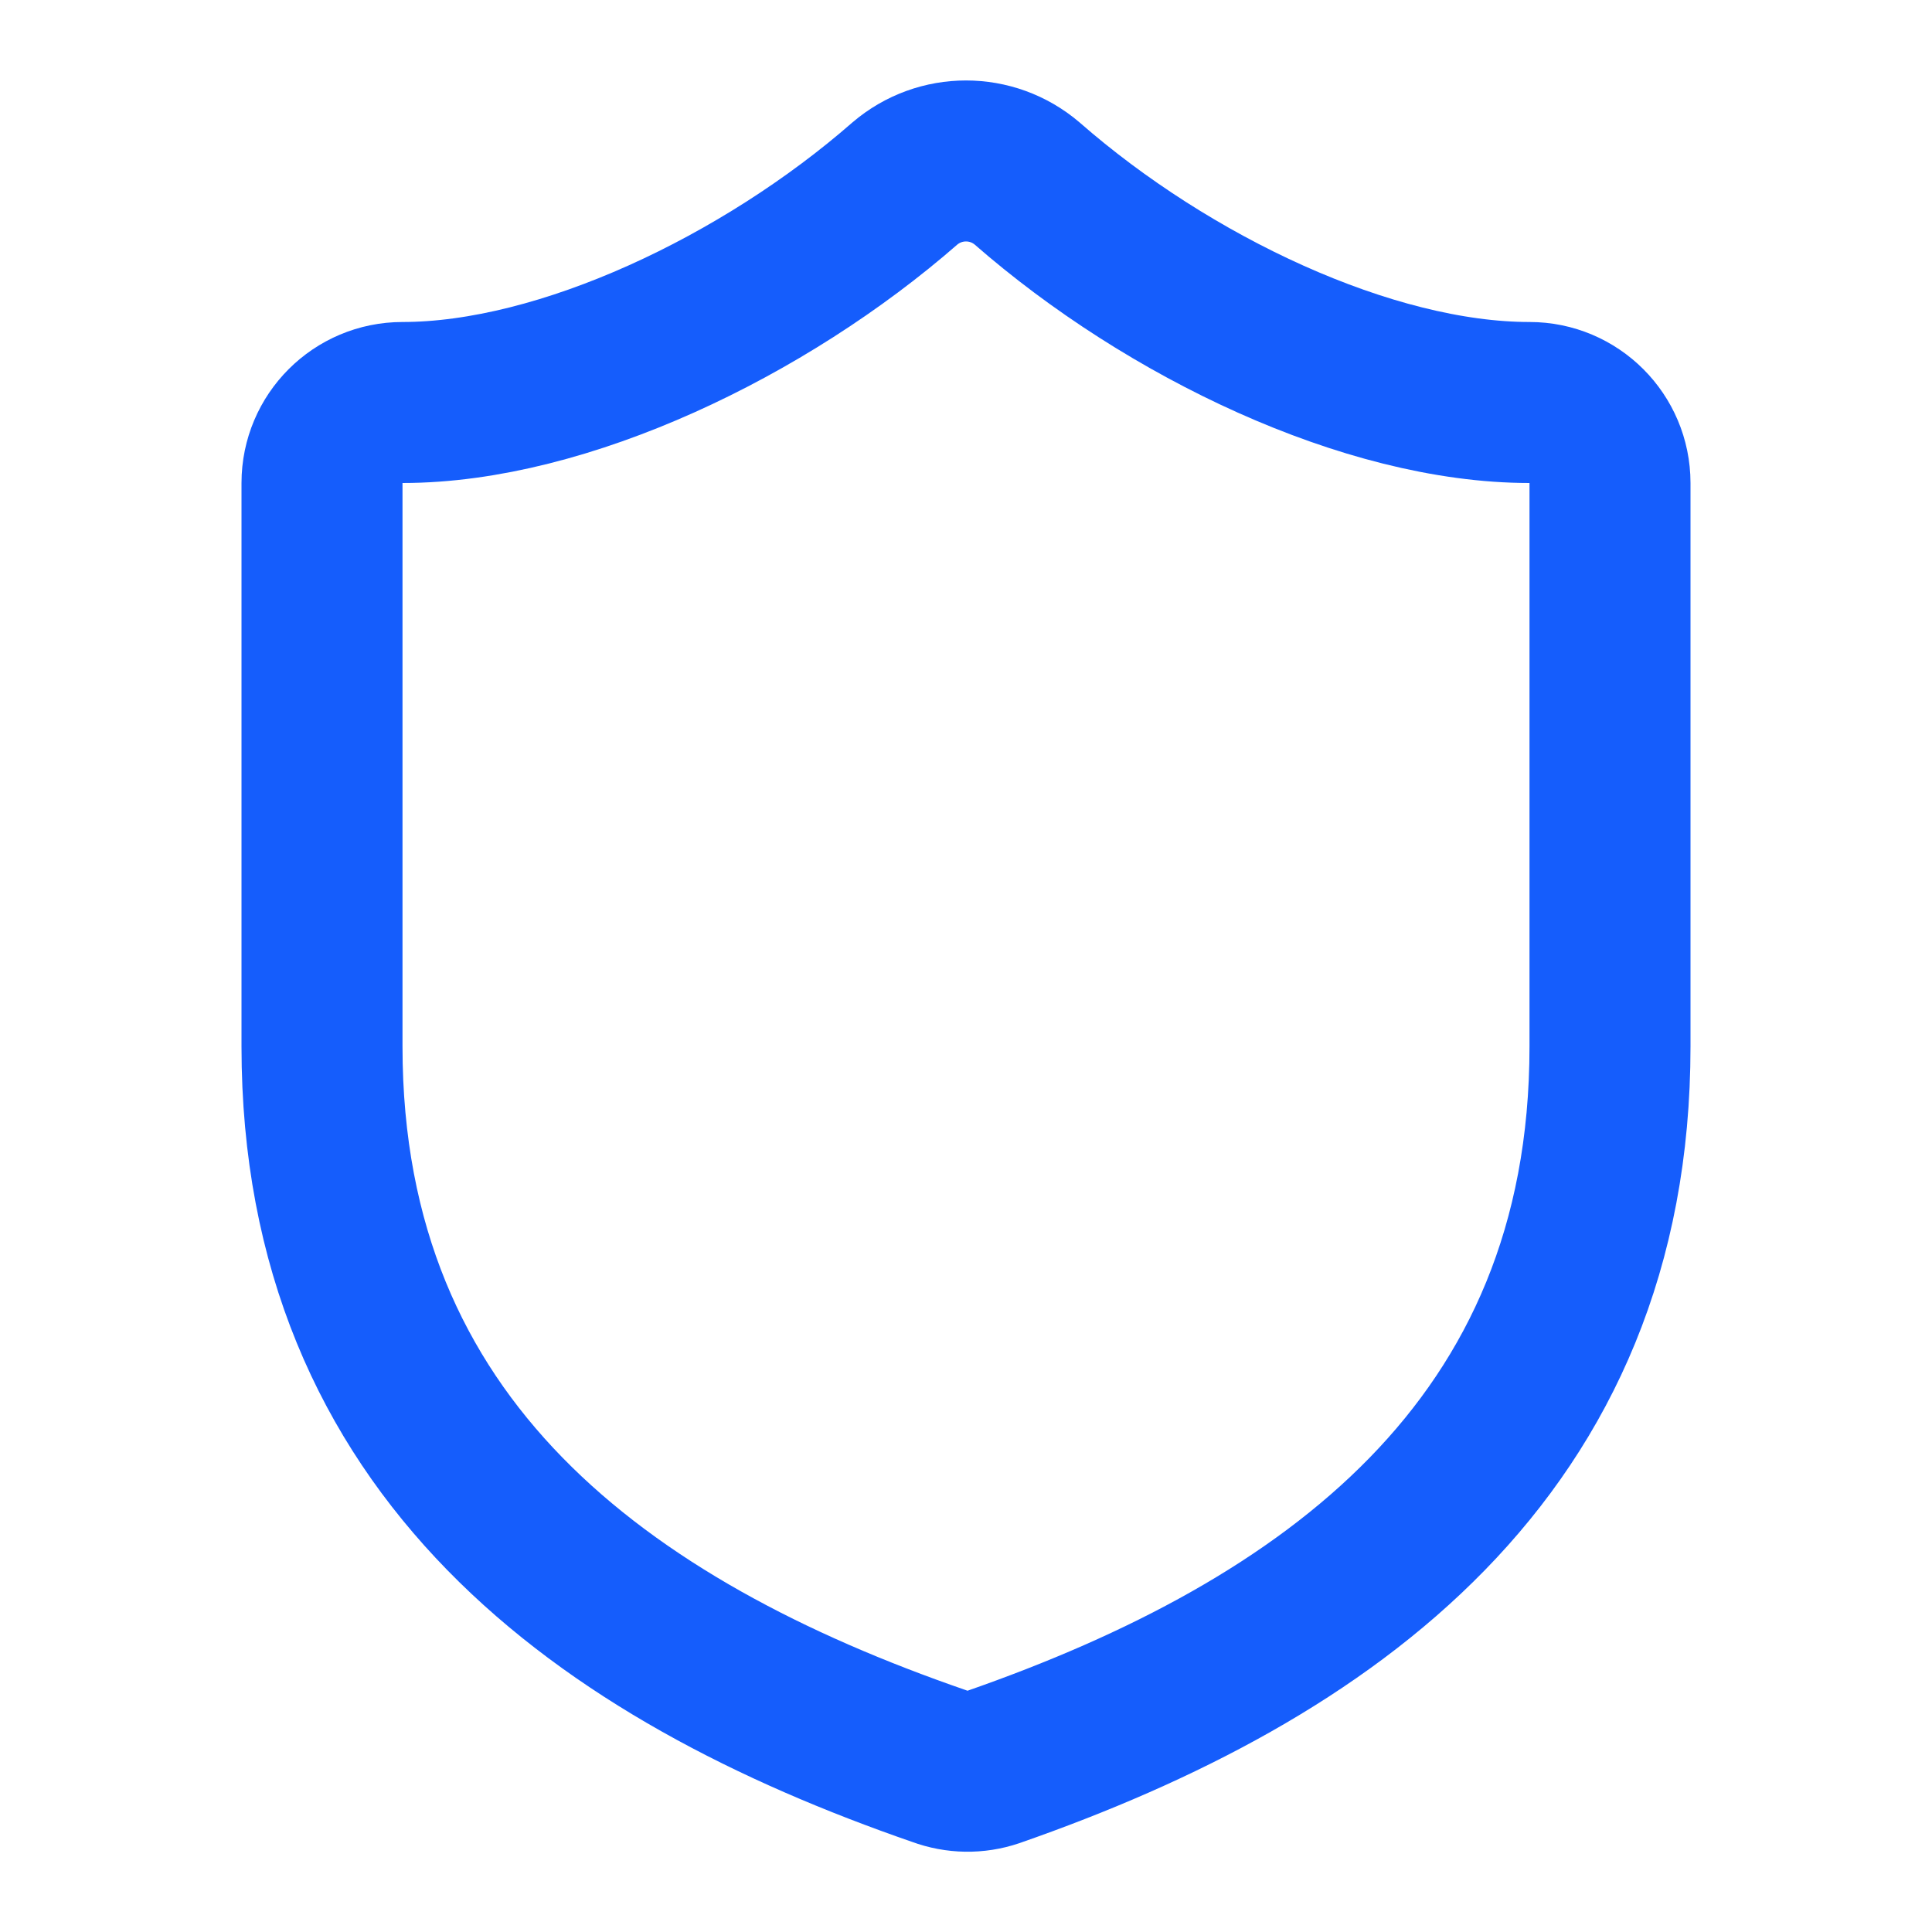 <svg xml:space="preserve" viewBox="0 0 1080 1080" height="1080" width="1080" version="1.1" xmlns:xlink="http://www.w3.org/1999/xlink" xmlns="http://www.w3.org/2000/svg">
<desc>Created with Fabric.js 5.2.4</desc>
<defs>
</defs>
<g id="98d7c5e1-02db-4311-af3d-6a4c6a646150" transform="matrix(1 0 0 1 540 540)">
<rect height="1080" width="1080" ry="0" rx="0" y="-540" x="-540" style="stroke: none; stroke-width: 1; stroke-dasharray: none; stroke-linecap: butt; stroke-dashoffset: 0; stroke-linejoin: miter; stroke-miterlimit: 4; fill: rgb(255,255,255); fill-rule: nonzero; opacity: 1; visibility: hidden;"></rect>
</g>
<g id="336fd6b5-ed56-4ec7-8ba8-c25462665625" transform="matrix(1 0 0 1 540 540)">
</g>
<g transform="matrix(45 0 0 45 540 540)">
<path stroke-linecap="round" d="M 20 13 C 20 18 16.5 20.5 12.34 21.95 C 12.122 22.024 11.886 22.02 11.67 21.94 C 7.5 20.5 4 18 4 13 L 4 6 C 4 5.448 4.448 5 5 5 C 7 5 9.5 3.8 11.24 2.28 C 11.678 1.906 12.322 1.906 12.76 2.28 C 14.51 3.81 17 5 19 5 C 19.552 5 20 5.448 20 6 z" transform="translate(-12, -12)" style="stroke: rgb(21,93,252); stroke-width: 2; stroke-dasharray: none; stroke-linecap: round; stroke-dashoffset: 0; stroke-linejoin: round; stroke-miterlimit: 4; fill: none; fill-rule: nonzero; opacity: 1;"></path>
</g>
</svg>